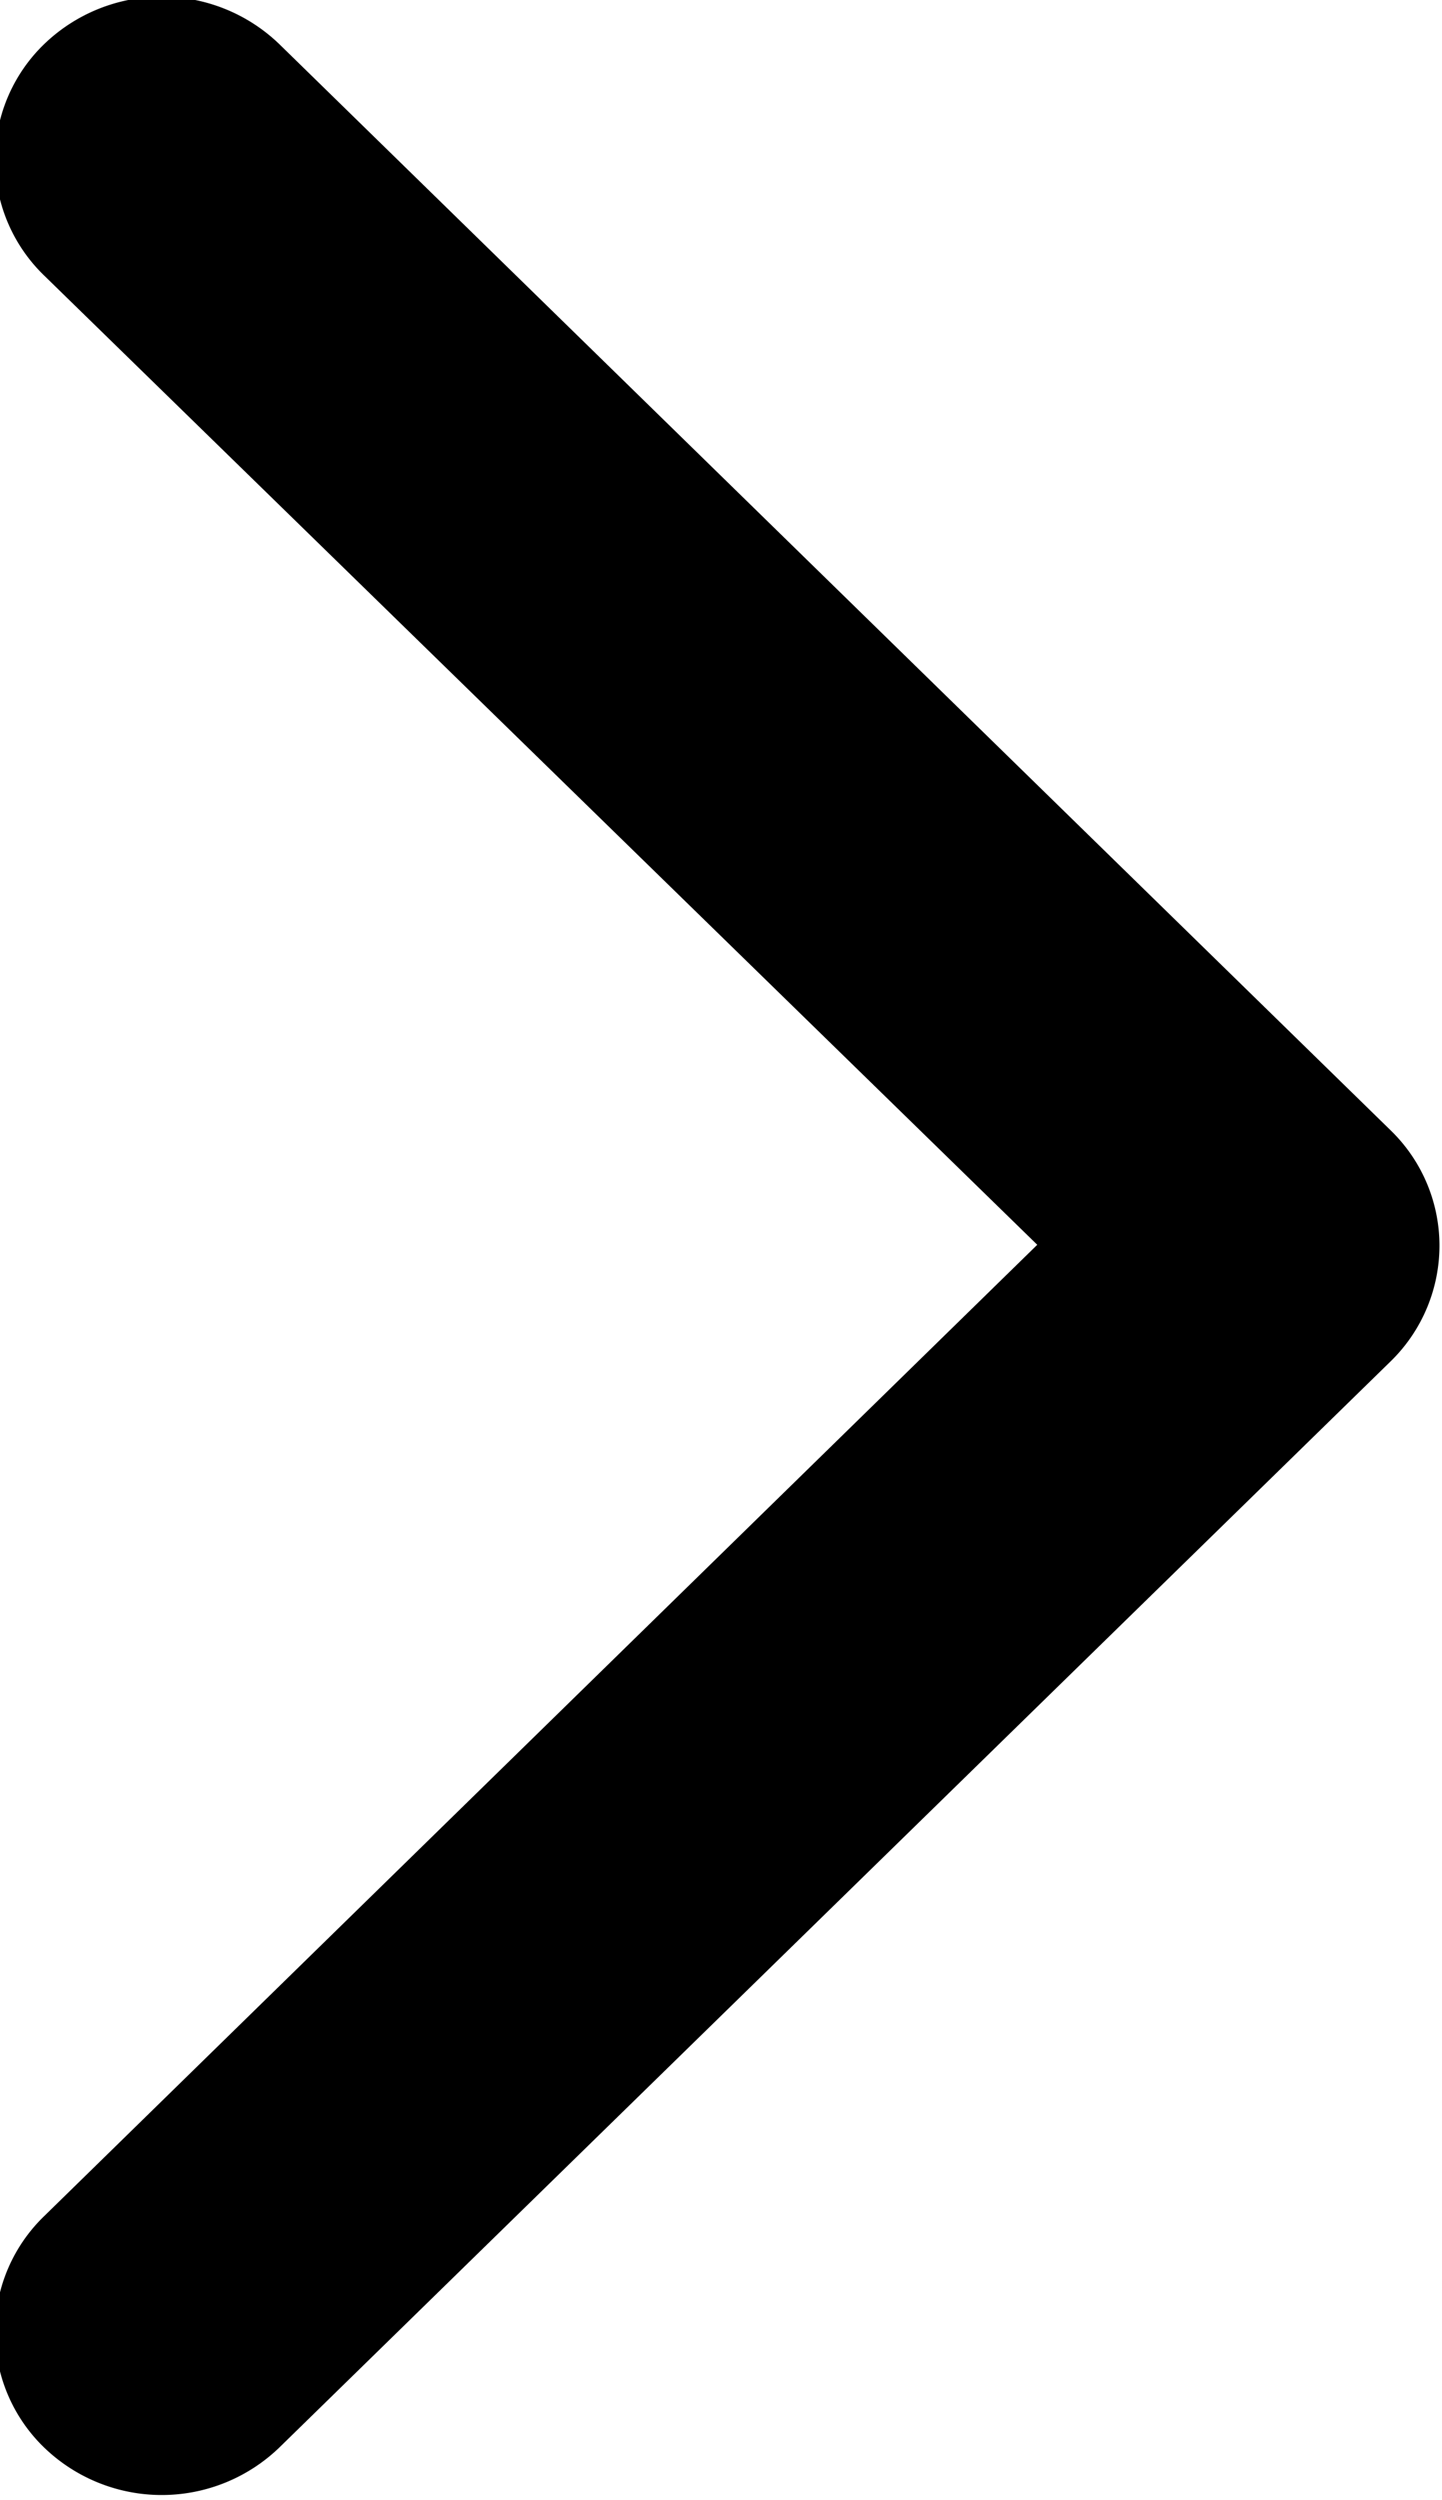 <svg xmlns="http://www.w3.org/2000/svg" width="6.812" height="11.81" viewBox="0 0 6.812 11.81">
  <defs>
    <style>
      .cls-1 {
        fill-rule: evenodd;
      }
    </style>
  </defs>
  <path id="jidjiimg1" class="cls-1" d="M213.8,3016.6a0.759,0.759,0,0,0-.23-0.54l-5.249-5.13a0.8,0.8,0,0,0-1.114,0,0.76,0.76,0,0,0,0,1.09l4.693,4.58-4.693,4.59a0.76,0.76,0,0,0,0,1.09,0.8,0.8,0,0,0,1.114,0l5.249-5.13A0.764,0.764,0,0,0,213.8,3016.6Z" transform="translate(-207 -3010.72)"/>
</svg>
